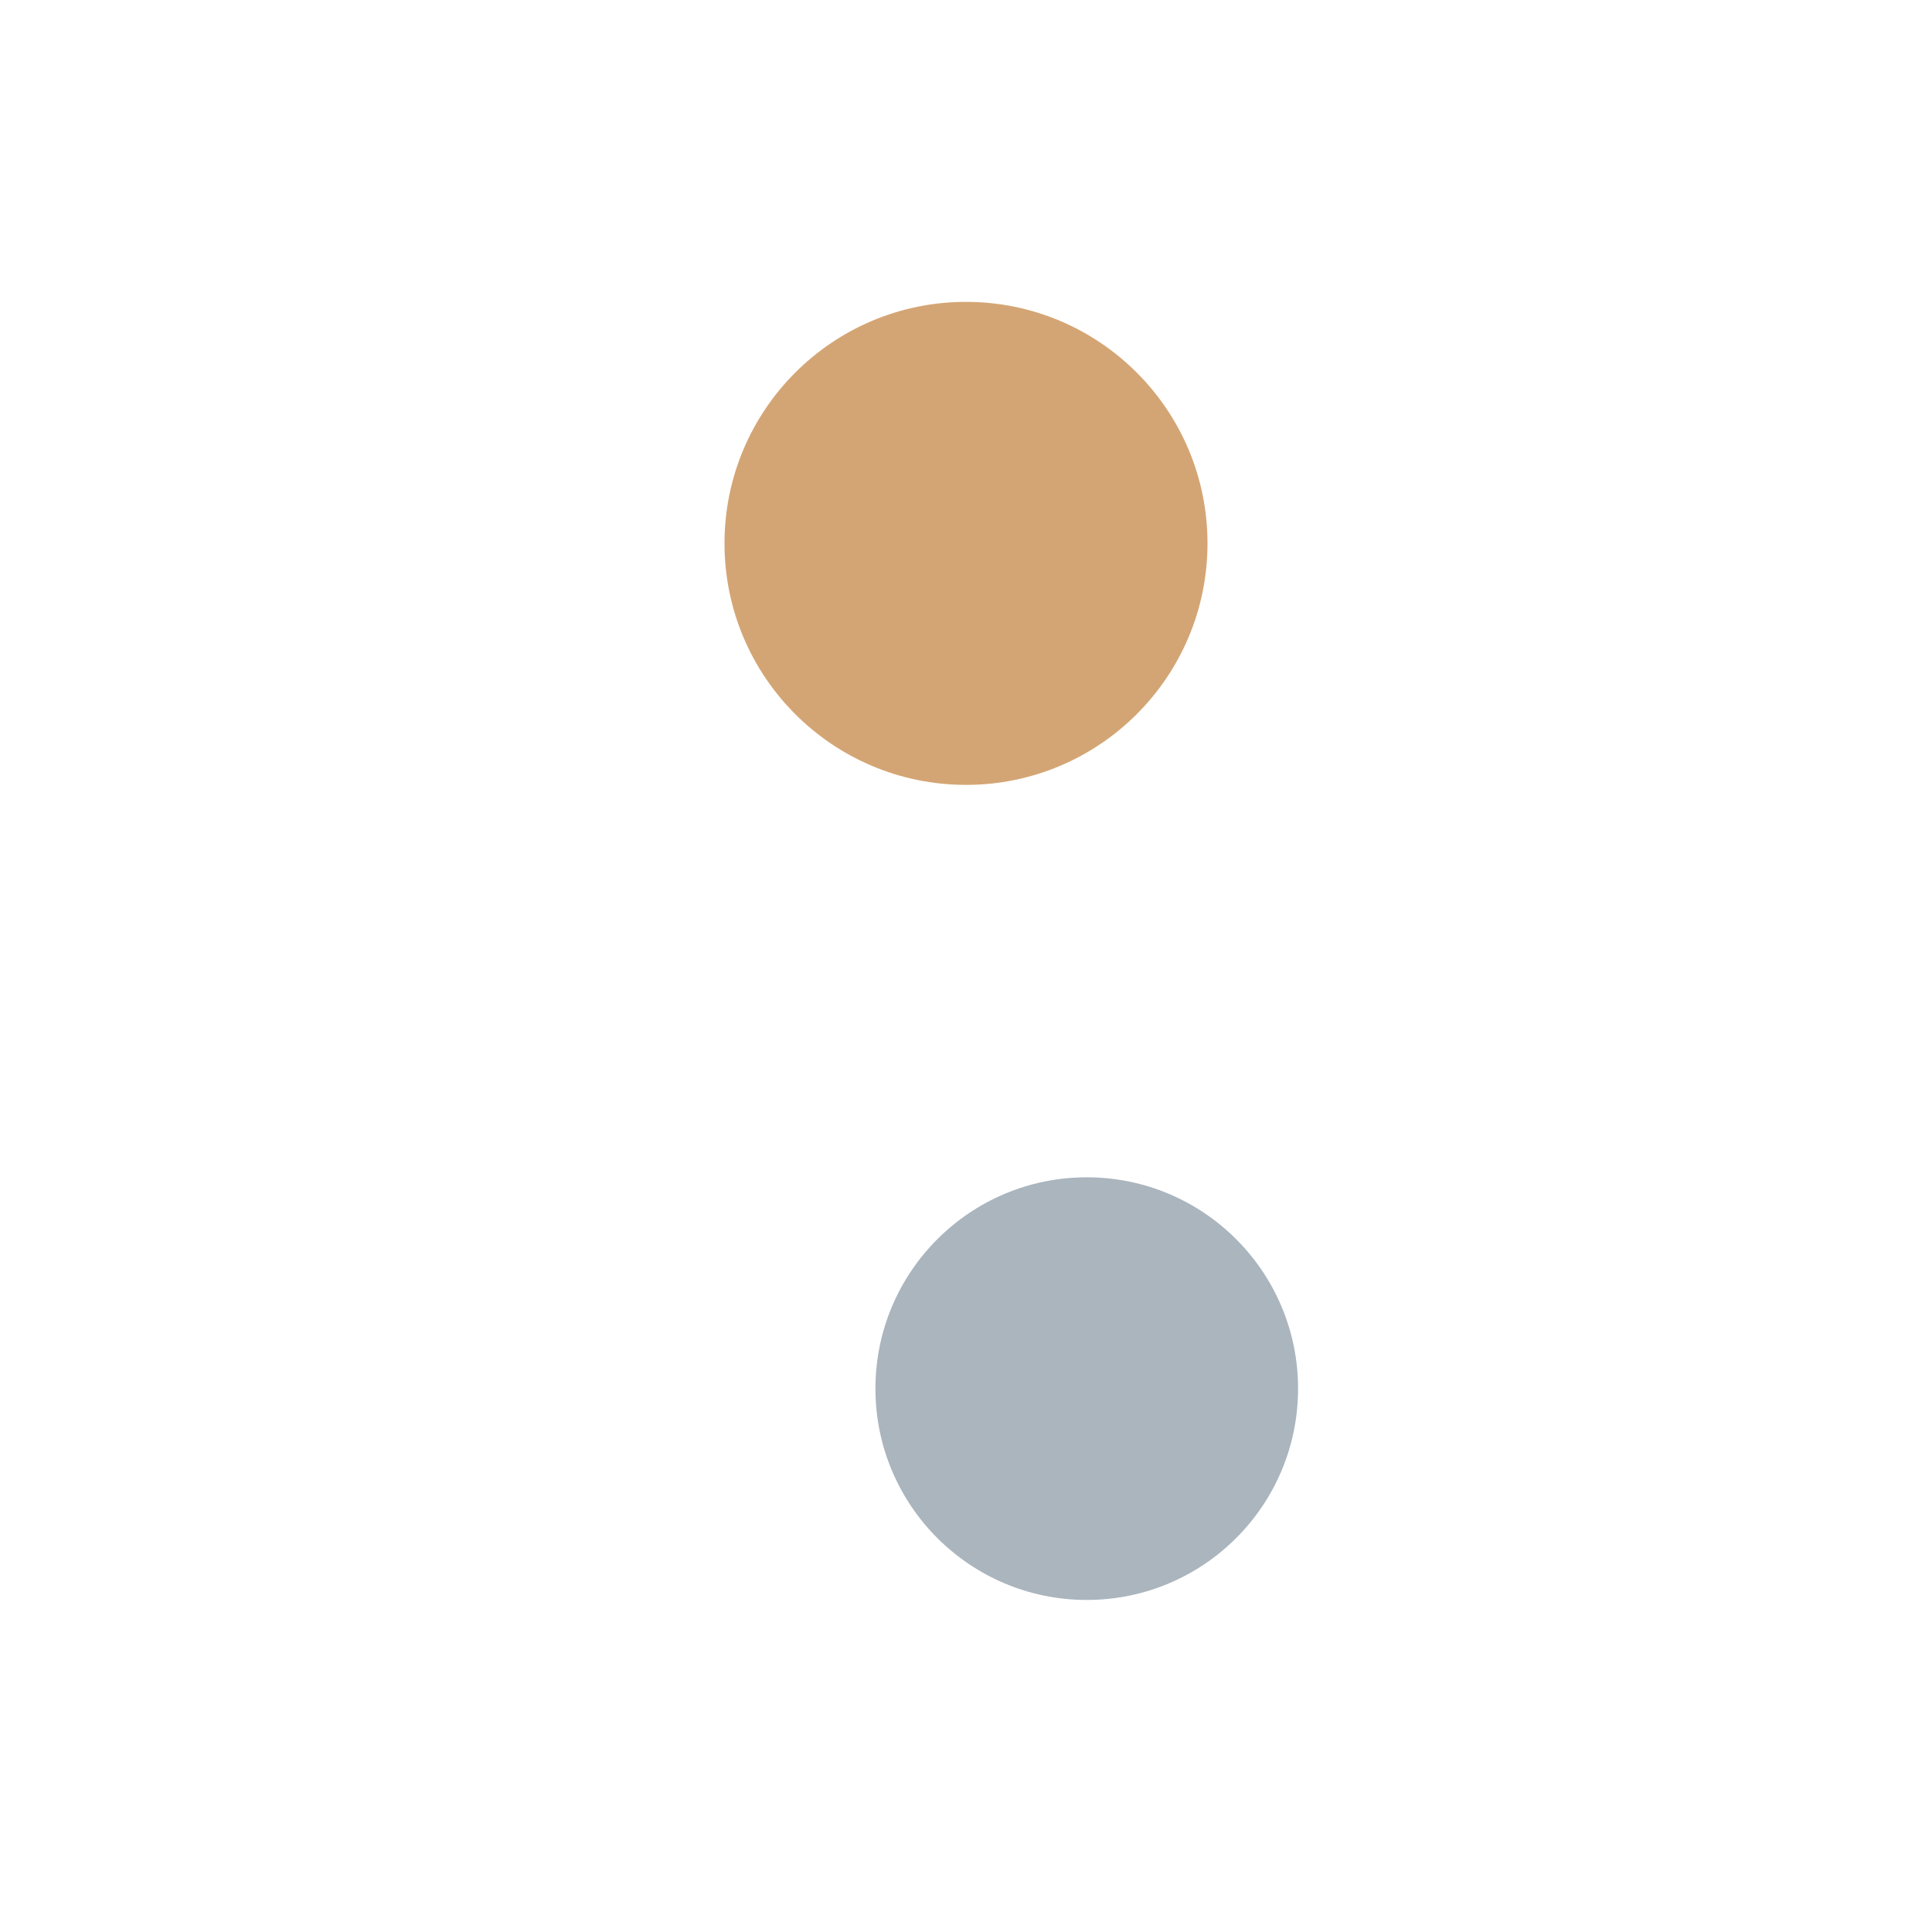 <svg xmlns="http://www.w3.org/2000/svg" viewBox="0 0 32 32" role="img" aria-label="Lina">
  <title>Lina</title>
  <!-- V16 FINAL : Favicon 32x32 - fond transparent -->

  <defs>
    <filter id="favicon-blur" x="-50%" y="-50%" width="200%" height="200%">
      <feGaussianBlur in="SourceGraphic" stdDeviation="1.2"/>
    </filter>
  </defs>

  <!-- Source -->
  <circle cx="16" cy="9" r="4" fill="#D4A574"/>

  <!-- Reflet décalé et flou -->
  <circle cx="18" cy="23" r="3.5" fill="#7a8b99" opacity="0.8" filter="url(#favicon-blur)"/>
</svg>
